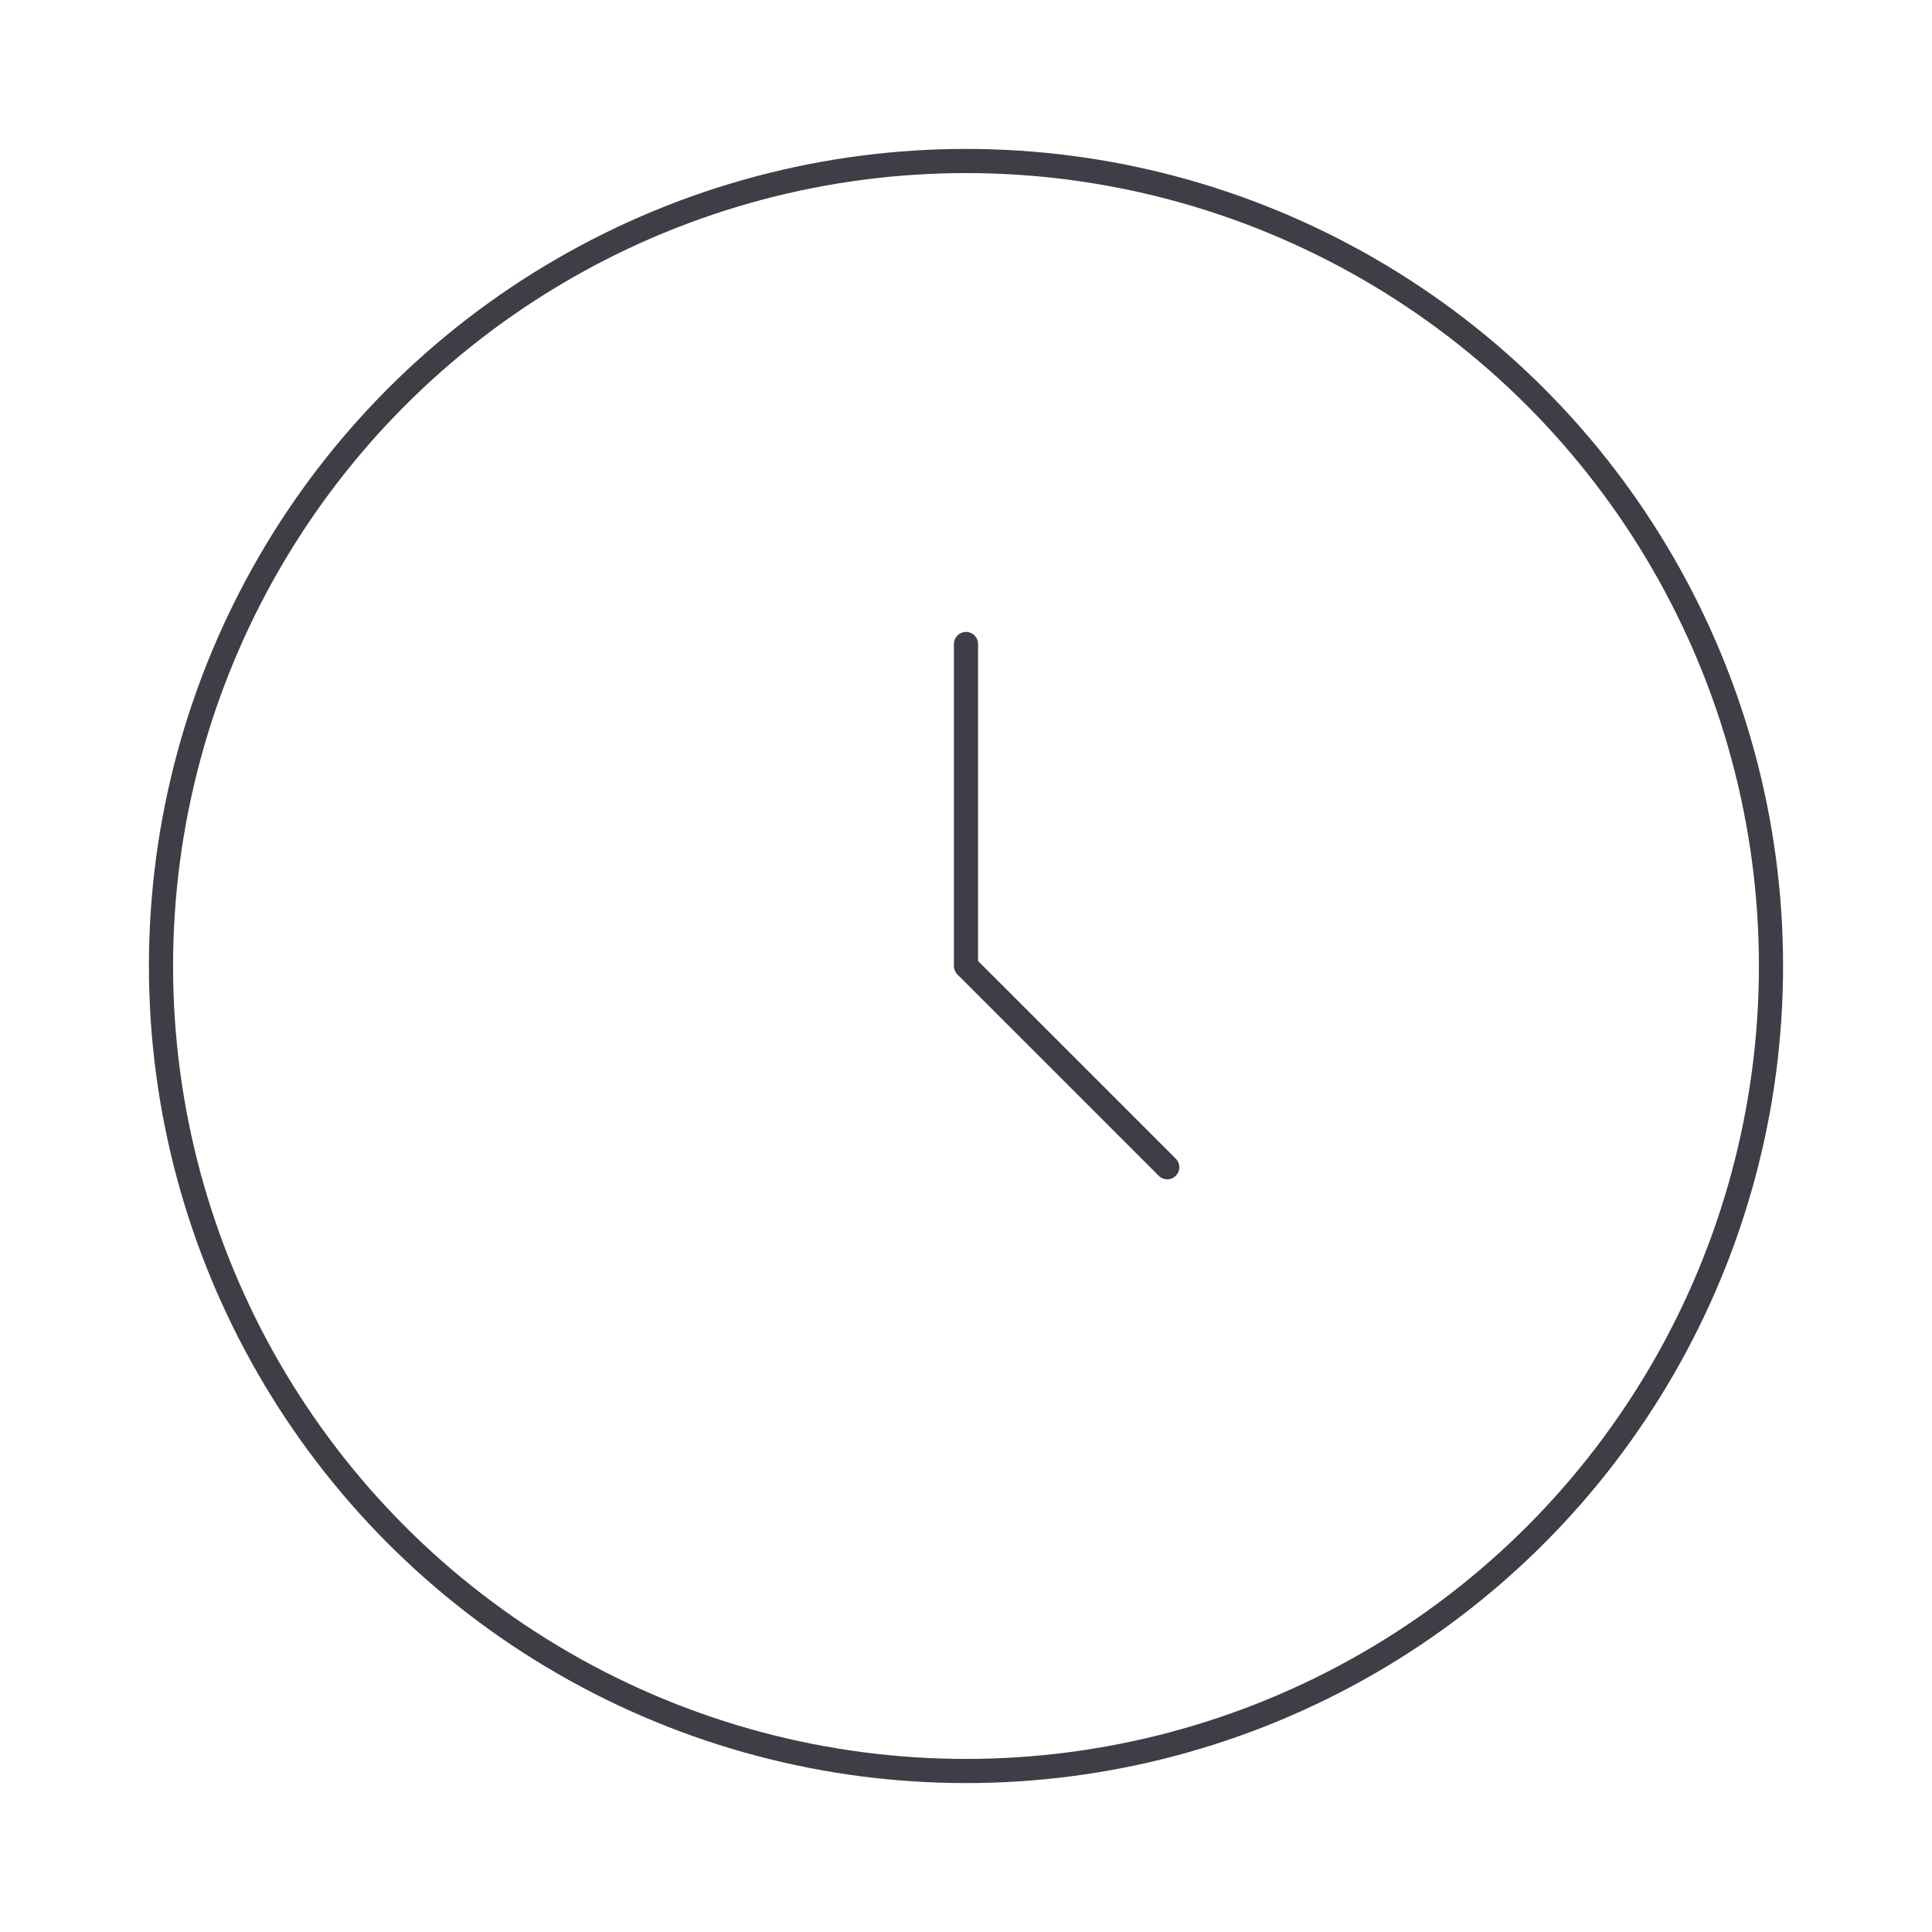 <?xml version="1.0" encoding="UTF-8"?>
<svg xmlns="http://www.w3.org/2000/svg" width="120" height="120" viewBox="0 0 120 120" fill="none">
  <circle cx="60" cy="60" r="50" stroke="#3E3E46" stroke-width="1.5"/>
  <path d="M60 40V60L72.5 72.5" stroke="#3E3E46" stroke-width="1.5" stroke-linecap="round" stroke-linejoin="round"/>
</svg>
